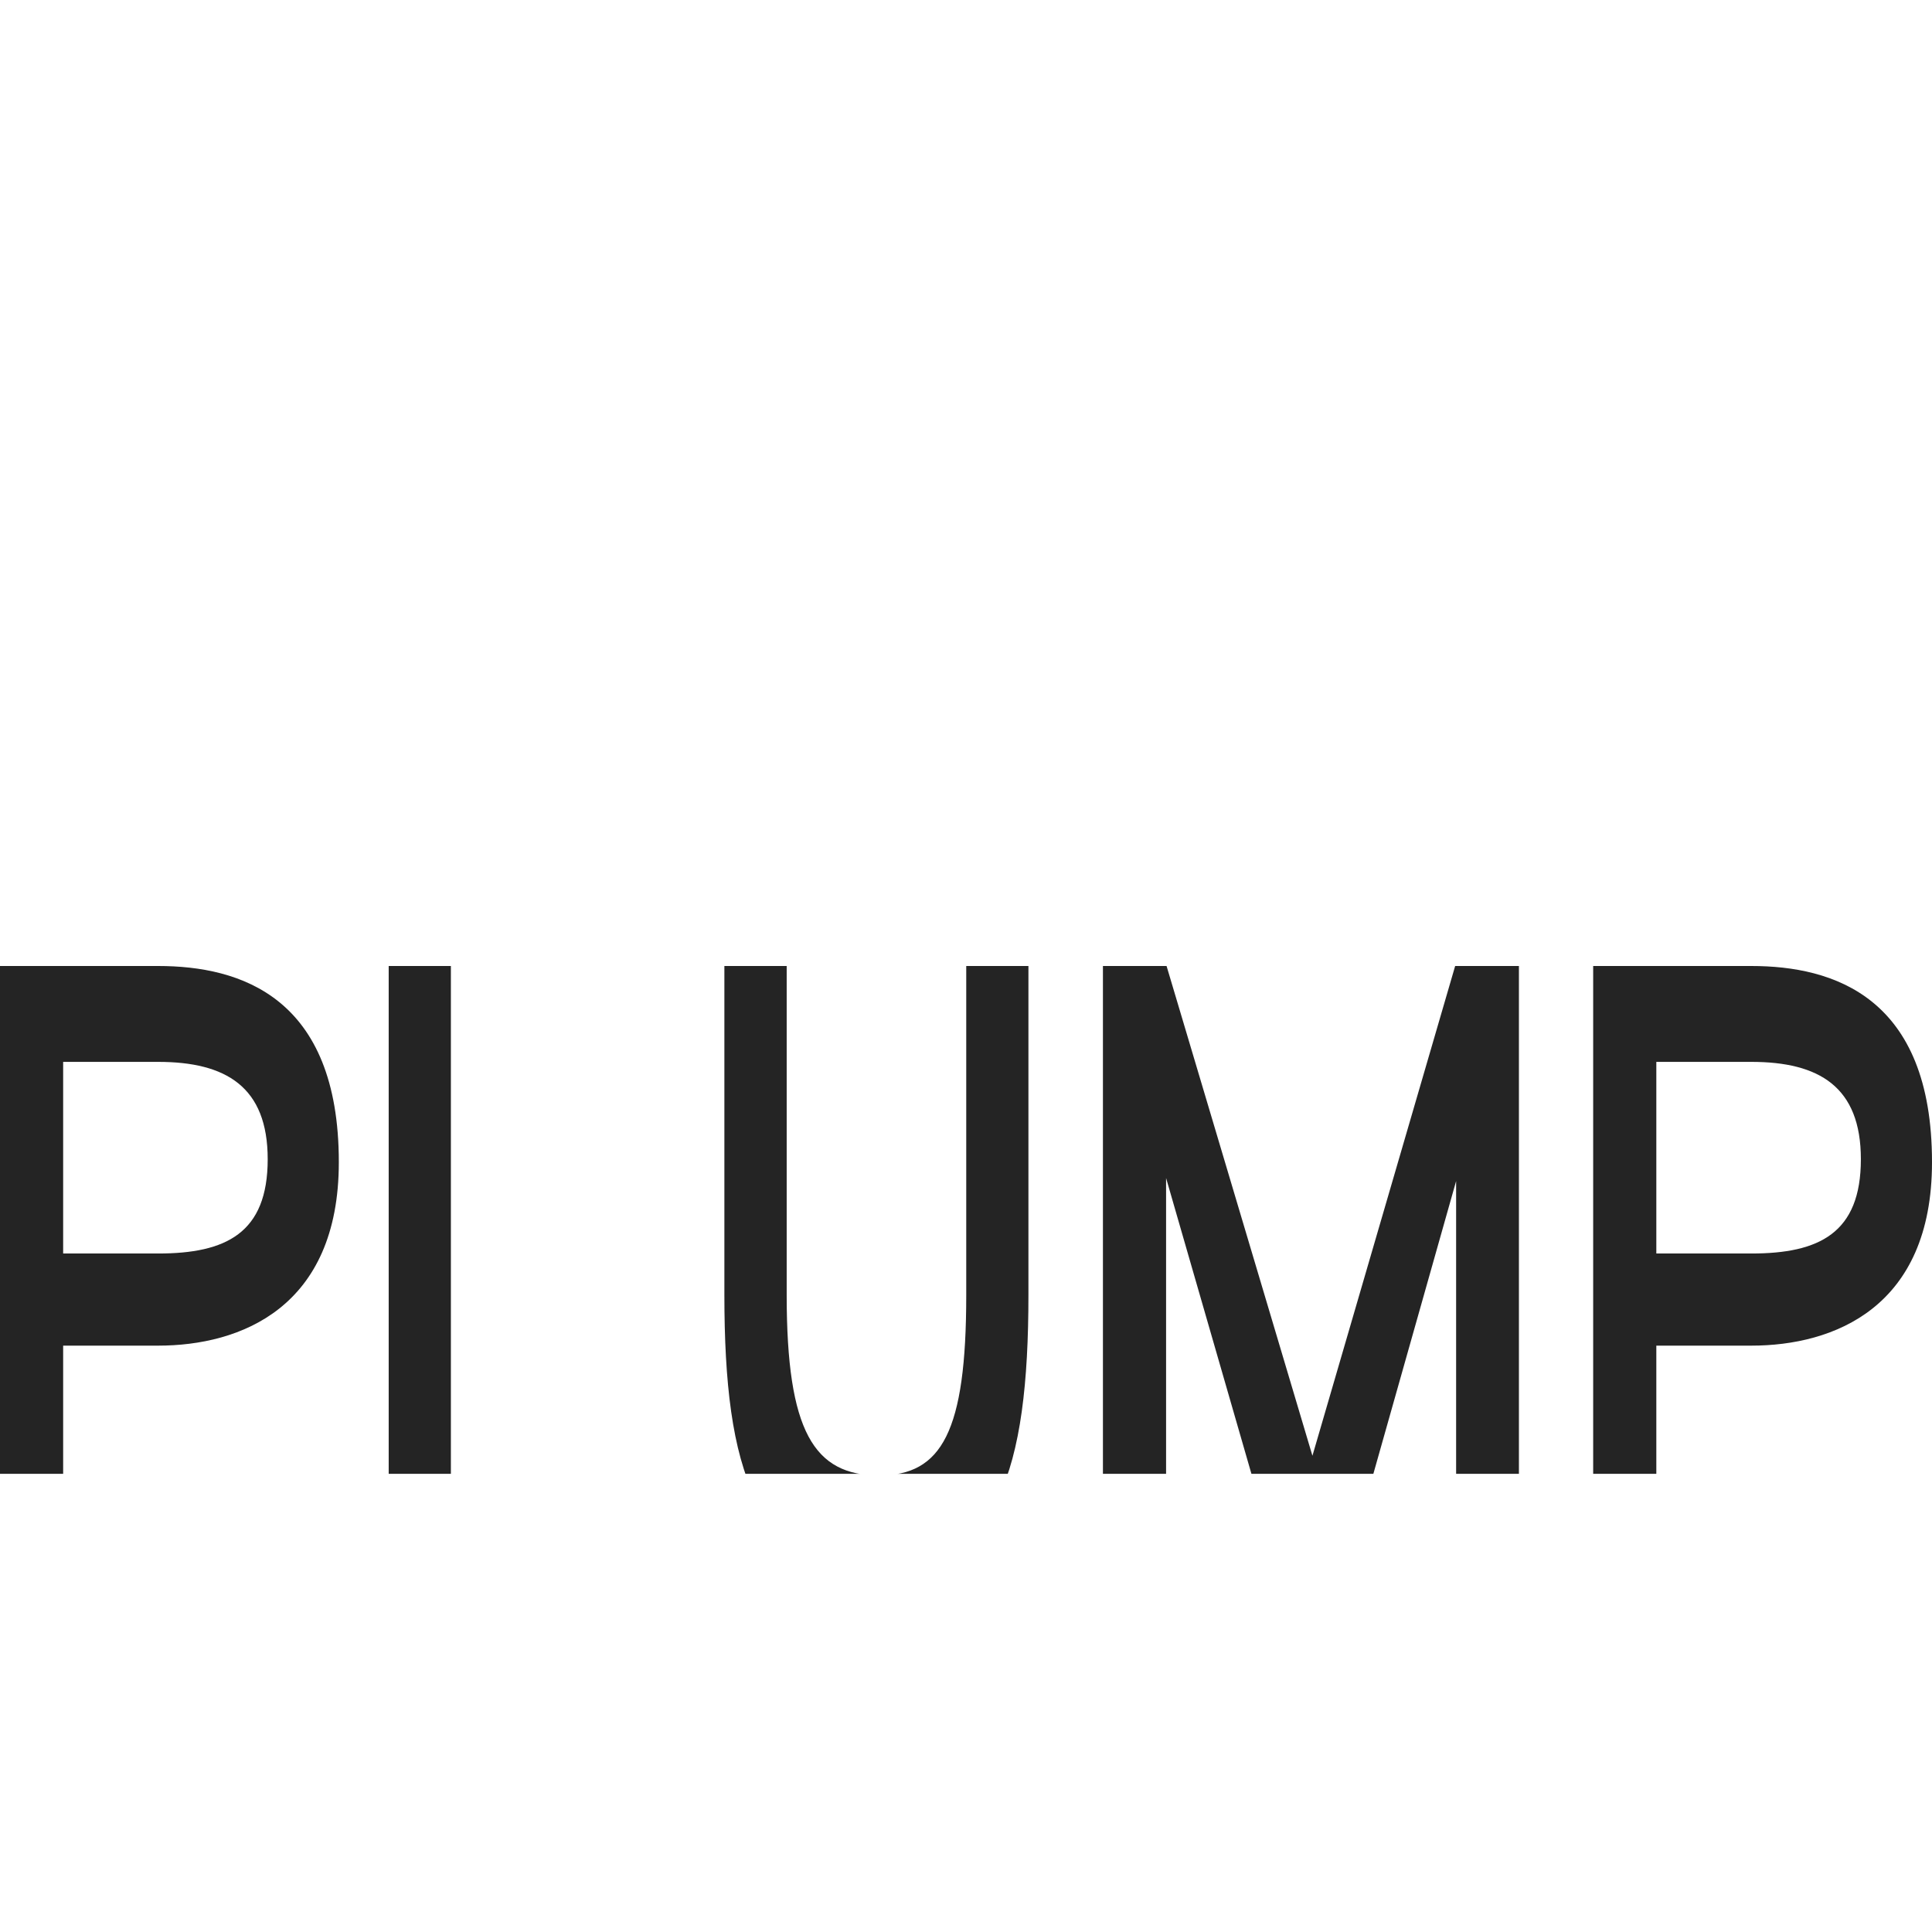 <svg width="16" height="16" viewBox="0 0 16 16" fill="none" xmlns="http://www.w3.org/2000/svg">
<g clip-path="url(#clip0_124_447)">
<g filter="url(#filter0_d_124_447)">
<path d="M1.31 10.144C1.99 10.144 2.806 9.831 2.806 8.625C2.806 7.256 1.99 7 1.31 7H0V12H0.523V10.144H1.31ZM0.523 7.794H1.31C1.871 7.794 2.217 8 2.217 8.6C2.217 9.213 1.871 9.381 1.31 9.381H0.523V7.794ZM3.734 11.219V7H3.219V12H3.734V11.994L5.588 12V11.219H3.734ZM5.999 9.725C5.999 11.169 6.255 12 7.281 12C8.262 12 8.517 11.169 8.517 9.725V7H8.002V9.725C8.002 10.856 7.8 11.219 7.281 11.219C6.741 11.219 6.515 10.856 6.515 9.725V7H5.999V9.725ZM12.579 7H12.051L10.869 11.056L9.661 7H9.134V12H9.657V8.756L10.593 12H11.149L12.059 8.781V12H12.579V7ZM14.504 10.144C15.184 10.144 16 9.831 16 8.625C16 7.256 15.184 7 14.504 7H13.194V12H13.717V10.144H14.504ZM13.717 7.794H14.504C15.065 7.794 15.411 8 15.411 8.6C15.411 9.213 15.065 9.381 14.504 9.381H13.717V7.794Z" fill="#242424"/>
</g>
</g>
<defs>
<filter id="filter0_d_124_447" x="-4" y="4" width="24" height="13" filterUnits="userSpaceOnUse" color-interpolation-filters="sRGB">
<feFlood flood-opacity="0" result="BackgroundImageFix"/>
<feColorMatrix in="SourceAlpha" type="matrix" values="0 0 0 0 0 0 0 0 0 0 0 0 0 0 0 0 0 0 127 0" result="hardAlpha"/>
<feOffset dy="1"/>
<feGaussianBlur stdDeviation="2"/>
<feComposite in2="hardAlpha" operator="out"/>
<feColorMatrix type="matrix" values="0 0 0 0 1 0 0 0 0 1 0 0 0 0 1 0 0 0 1 0"/>
<feBlend mode="normal" in2="BackgroundImageFix" result="effect1_dropShadow_124_447"/>
<feBlend mode="normal" in="SourceGraphic" in2="effect1_dropShadow_124_447" result="shape"/>
</filter>
<clipPath id="clip0_124_447">
<rect width="16" height="7.207" fill="white" transform="translate(0 5)"/>
</clipPath>
</defs>
</svg>

